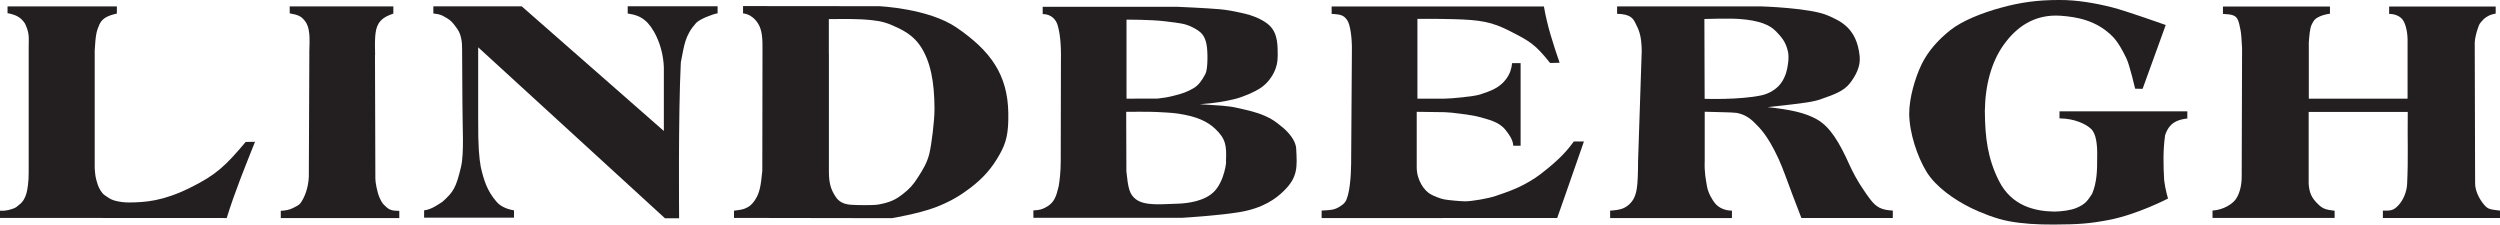 <?xml version="1.0" encoding="UTF-8"?>
<svg id="Layer_2" data-name="Layer 2" xmlns="http://www.w3.org/2000/svg" viewBox="0 0 394.89 35.47">
  <defs>
    <style>
      .cls-1 {
        fill: #231f20;
        fill-rule: evenodd;
      }
    </style>
  </defs>
  <g id="Layer_1-2" data-name="Layer 1">
    <path class="cls-1" d="M38.81,22.42c-3.22,3.81-4.67,5.21-8.83,7.26-4.23,2.09-7.06,2.29-9.62,2.3-.8,0-1.53-.1-2.24-.29s-1.12-.55-1.62-.88c-.4-.28-.87-1.05-1.05-1.61-.4-1.2-.41-1.58-.49-2.65V7.97c.14-2.47.29-3.11.75-4.12.47-1.02,1.35-1.38,2.75-1.71v-1.13H1.19v1.07c1.53.28,2.17.77,2.76,1.64.75,1.63.58,2.12.58,3.9v19.62c.01,1.43-.18,2.72-.37,3.35-.18.63-.54,1.33-1.1,1.72-.28.25-.6.54-.98.64-.37.1-.96.4-2.08.33v1.14l35.81.02c1.28-4.13,2.87-8.02,4.47-12.04l-1.48.02h.01Z"/>
    <path class="cls-1" d="M59.25,8.71c-.04-2.18-.09-3.94.52-4.94.44-.73,1.04-1.17,2.36-1.62v-1.14h-16.37v1.1c1.24.23,1.84.37,2.54,1.39.89,1.39.51,3.7.56,5.26l-.08,19.19c-.09,1.74-.65,3.22-1.32,4.14-.24.33-.73.54-1.1.73-.6.32-1.23.44-2.01.48v1.15h18.72v-1.14c-.94-.03-1.48-.04-2.13-.68-.5-.49-.54-.46-.96-1.35-.4-.83-.69-2.52-.69-3.01l-.06-19.56h.02Z"/>
    <path class="cls-1" d="M68.47,2.13c.46.06,1.01.12,1.48.37,1.23.65,1.49.95,2.29,2.08.61.86.77,2.11.75,3.13l.05,8.42c0,3.94.3,8.01-.22,10.23-.78,3.29-1.19,3.95-2.92,5.5-.68.44-1.71,1.22-2.91,1.37v1.15h14.2v-1.15c-1.52-.26-2.31-.85-2.74-1.34-1.48-1.7-2.01-3.34-2.51-5.52-.25-1.41-.43-3.18-.41-7.5V7.47l29.51,27.01h2.23s-.15-16.25.27-24.62c.54-2.67.61-4.21,2.41-6.23.56-.6,2.51-1.37,3.4-1.53V.99h-14.2v1.14c1.07.18,1.9.39,2.74,1.1,1.15.91,2.83,3.73,2.97,7.42v10.04L82.41,1h-13.96v1.13h.02Z"/>
    <path class="cls-1" d="M117.37.98v1.14s1.41.01,2.4,1.65c.59.98.7,2.24.67,4.18l-.03,19.03c-.23,2.54-.48,3.57-1.09,4.51-.28.46-.73,1-1.2,1.23s-.58.38-2.18.56v1.14l24.95.04s4.24-.72,6.78-1.68c2.43-.91,4.09-1.95,5.52-3.04,2.1-1.58,3.52-3.19,4.76-5.44.98-1.78,1.37-3.2,1.32-6.42-.09-6.06-2.77-9.83-8.18-13.53-4.47-3.05-12.26-3.37-12.26-3.37l-21.45-.02h0v.02ZM130.92,8.48c0-2.35,0-5.47,0-5.47,2.18,0,4.39-.08,6.77.17,1.59.17,2.49.43,4.1,1.2,1.41.67,2.61,1.48,3.53,2.81,1.7,2.48,2.28,5.85,2.29,10.04,0,1.86-.46,5.57-.81,7.02s-1.04,2.58-1.8,3.75c-.79,1.24-1.31,1.81-2.44,2.69-1.08.84-1.95,1.28-3.85,1.62-.77.14-3.45.1-4.33.03-1.14-.09-1.88-.5-2.37-1.24-.78-1.17-1.07-2.17-1.08-3.97V8.47h0Z"/>
    <path class="cls-1" d="M164.7,2.22c1.42.01,2.11.94,2.35,1.73.36,1.2.58,2.91.53,5.6l-.03,15.82c0,1.84-.18,3.16-.32,4.03-.38,1.53-.63,2.66-2.16,3.41-.51.25-.88.39-1.84.42v1.17h23.53s5.62-.33,9-.89c3.82-.63,5.8-2.17,6.96-3.29,2.31-2.22,2.18-3.84,2.02-6.76-.07-1.29-1.24-2.63-2.29-3.46-.94-.75-1.42-1.16-2.63-1.69-1.39-.61-2.65-.87-4.26-1.24-1.77-.41-3.07-.4-6.05-.61,2.41-.15,4.13-.48,5.5-.81,1.37-.34,3.1-1.09,4.1-1.75s1.92-1.78,2.39-3.1c.29-.81.36-1.5.31-3.07-.05-1.83-.46-2.67-.9-3.27-.71-.99-2.32-1.72-3.52-2.1.04.02-2.4-.69-4.71-.9-2.21-.2-6.81-.39-6.81-.39h-21.17v1.16h0ZM177.93,3.11s3.74-.04,6.16.26c2.38.3,3.03.34,4.19.9,1.49.72,2.07,1.35,2.33,2.93.16.97.21,3.66-.21,4.48-.56,1.08-1.14,1.83-1.87,2.25-.99.57-1.66.83-3.24,1.22-.87.22-1.49.31-2.44.42-.1.01-2.05,0-2.38,0s-2.53.02-2.53.02V3.11h-.01ZM177.9,17.66s4.11-.03,4.81.03,2.23.07,3.48.27c2.82.44,4.48,1.19,5.71,2.34,1.72,1.61,1.87,2.69,1.75,5.18.12-.13-.22,3.12-1.89,4.8-1.44,1.45-4.01,1.86-5.93,1.9-2.22.05-5,.4-6.43-.72-1.01-.79-1.21-1.76-1.48-4.4l-.03-9.39h.01Z"/>
    <path class="cls-1" d="M210.38,2.2c1.55.07,1.9.27,2.42.99.45.62.78,2.7.74,4.79l-.12,17.92c-.02,1.82-.22,5.05-.97,6.04-.38.51-1.31,1.01-1.76,1.12s-1.16.18-1.93.2v1.19l37.21-.02s2.83-8.05,4.22-12.08h-1.6c-1.53,2.14-3.13,3.43-4.09,4.23-1.61,1.34-2.48,1.87-3.74,2.55-1.33.72-2.7,1.21-4.54,1.83-1.25.42-3.73.83-4.78.84-.69,0-2.69-.18-3.34-.31s-1.64-.54-2.07-.78c-1.08-.57-2.25-2.28-2.25-4.26v-8.79l4.43.06c.88,0,4.45.47,5.28.71,1.59.45,3.25.77,4.29,2.06.62.76,1.21,1.63,1.25,2.53h1.16v-13.05h-1.34c-.1.86-.31,1.66-.97,2.54-1.04,1.39-2.47,1.88-4.12,2.42-.89.3-4.54.65-5.56.65h-4.31V2.98s2.84-.03,5.85.05c4.1.12,5.91.41,8.82,1.91,3.06,1.57,3.9,2.01,6.29,5.01l1.5-.04c-1.03-3.01-1.94-5.76-2.48-8.89h-33.53v1.19h.04Z"/>
    <g>
      <path class="cls-1" d="M255.4,2.18c2.29.03,2.62.87,2.96,1.55.46.9.94,1.82.96,4.31l-.58,17.51c0,1.91-.06,3.41-.21,4.32s-.44,1.59-.86,2.07c-.36.43-.78.75-1.27.96s-1.25.33-2.07.37v1.17h19.24v-1.17c-1.02,0-2.04-.39-2.68-1.17-.36-.43-1.06-1.56-1.25-2.61-.2-1.19-.44-2.26-.37-4.03v-7.81c1.22.06,4.41.07,5.04.18,1,.18,1.98.65,2.95,1.68.49.53,1.83,1.57,3.66,5.55.71,1.54,1.35,3.4,2.2,5.67.38,1.01,1.42,3.7,1.42,3.7h14.44v-1.17c-1.76-.08-2.6-.5-3.59-1.81-.58-.78-2.09-2.81-3.29-5.49-1.53-3.4-3-5.91-5.08-7.09-1.96-1.11-4.28-1.56-7.81-1.95,3.09-.33,5.12-.57,6.19-.74,1.07-.17,1.87-.36,2.45-.6,1.73-.61,3.33-1.15,4.31-2.38.97-1.23,1.74-2.71,1.59-4.27-.44-4.62-3.2-5.66-5.02-6.48-2.71-1.21-10.5-1.44-10.5-1.44h-22.8v1.15h0l-.03.02ZM269.23,3s3.89-.13,5.56,0c3.11.23,4.77.93,5.75,1.96.85.89,1.55,1.64,1.89,3.24.2.93-.04,2.5-.32,3.36-.29.86-.65,1.48-1.14,2-.78.8-1.79,1.3-2.79,1.51-3.44.73-8.92.54-8.92.54l-.04-12.6h.01Z"/>
      <path class="cls-1" d="M345.5,17.59h-20.19v1.11c2.38.01,4.17.9,4.97,1.64.8.74,1.04,2.43.98,4.57,0,2.01-.02,3.83-.8,5.71-.65.94-.94,1.58-2.44,2.21-.94.4-2.42.58-3.54.59-3.02-.05-6.73-.85-8.75-4.88-1.77-3.54-2.18-6.8-2.21-11,.05-4.24,1.1-7.79,2.91-10.37,2-2.85,4.9-4.99,9.11-4.68,2.42.18,5.6.68,8.17,3.29.9.92,1.65,2.36,2.17,3.44.52,1.08,1.38,4.79,1.38,4.79l1.18.02,3.65-10.08s-6.25-2.23-8.51-2.8c-2.63-.66-5.56-1.17-8.31-1.15-3.52,0-6.16.39-9.1,1.19-3.22.87-6.26,2.12-8.1,3.57-1.89,1.5-3.54,3.32-4.56,5.44s-1.93,5.27-1.94,7.72c.01,3.07,1.3,6.87,2.74,9.22s4.33,4.38,7.03,5.71c1.63.79,3.92,1.71,6.02,2.1,2.1.39,4.41.53,7.04.52,3.84-.02,5.58-.13,8.72-.73,4.49-.86,9.33-3.38,9.33-3.38,0,0-.43-1.4-.61-2.91-.13-2.38-.19-4.78.16-7.14.4-1.06.98-2.33,3.5-2.59v-1.11h0v-.02Z"/>
      <path class="cls-1" d="M364.69,15.59V6.7c.08-.94.14-2.25.49-2.89.3-.55.39-.78,1-1.1.92-.47,1.85-.54,1.85-.54v-1.14h-16.9v1.17c.58.07,1.13.01,1.71.27.7.31.81,1.04,1.07,2.32.1.48.15,1.25.24,2.82l-.06,20.09c.03,1.76-.42,3.06-.96,3.8-.54.73-1.9,1.65-3.65,1.76v1.16h19.29v-1.13c-1.45-.17-1.89-.32-2.64-1.06-.97-.95-1.34-1.7-1.46-3.15v-11.4h15.65c-.06,4.66.1,7.15-.1,11.4-.06,1.17-.58,2.5-1.37,3.34-.83.89-1.26.85-2.46.85v1.16h18.5v-1.16c-1.57-.2-1.89-.2-2.51-.93-.7-.82-1.44-2.16-1.42-3.43l-.06-22.15c0-.58.26-1.61.44-2.13.17-.51.23-.76.53-1.12.26-.32.53-.6.88-.82.46-.28.63-.37,1.46-.55v-1.11h-16.83v1.17s1.43-.07,2.16.95c.47.66.8,2.04.75,3.59v8.85h-15.62.02Z"/>
    </g>
  </g>
</svg>